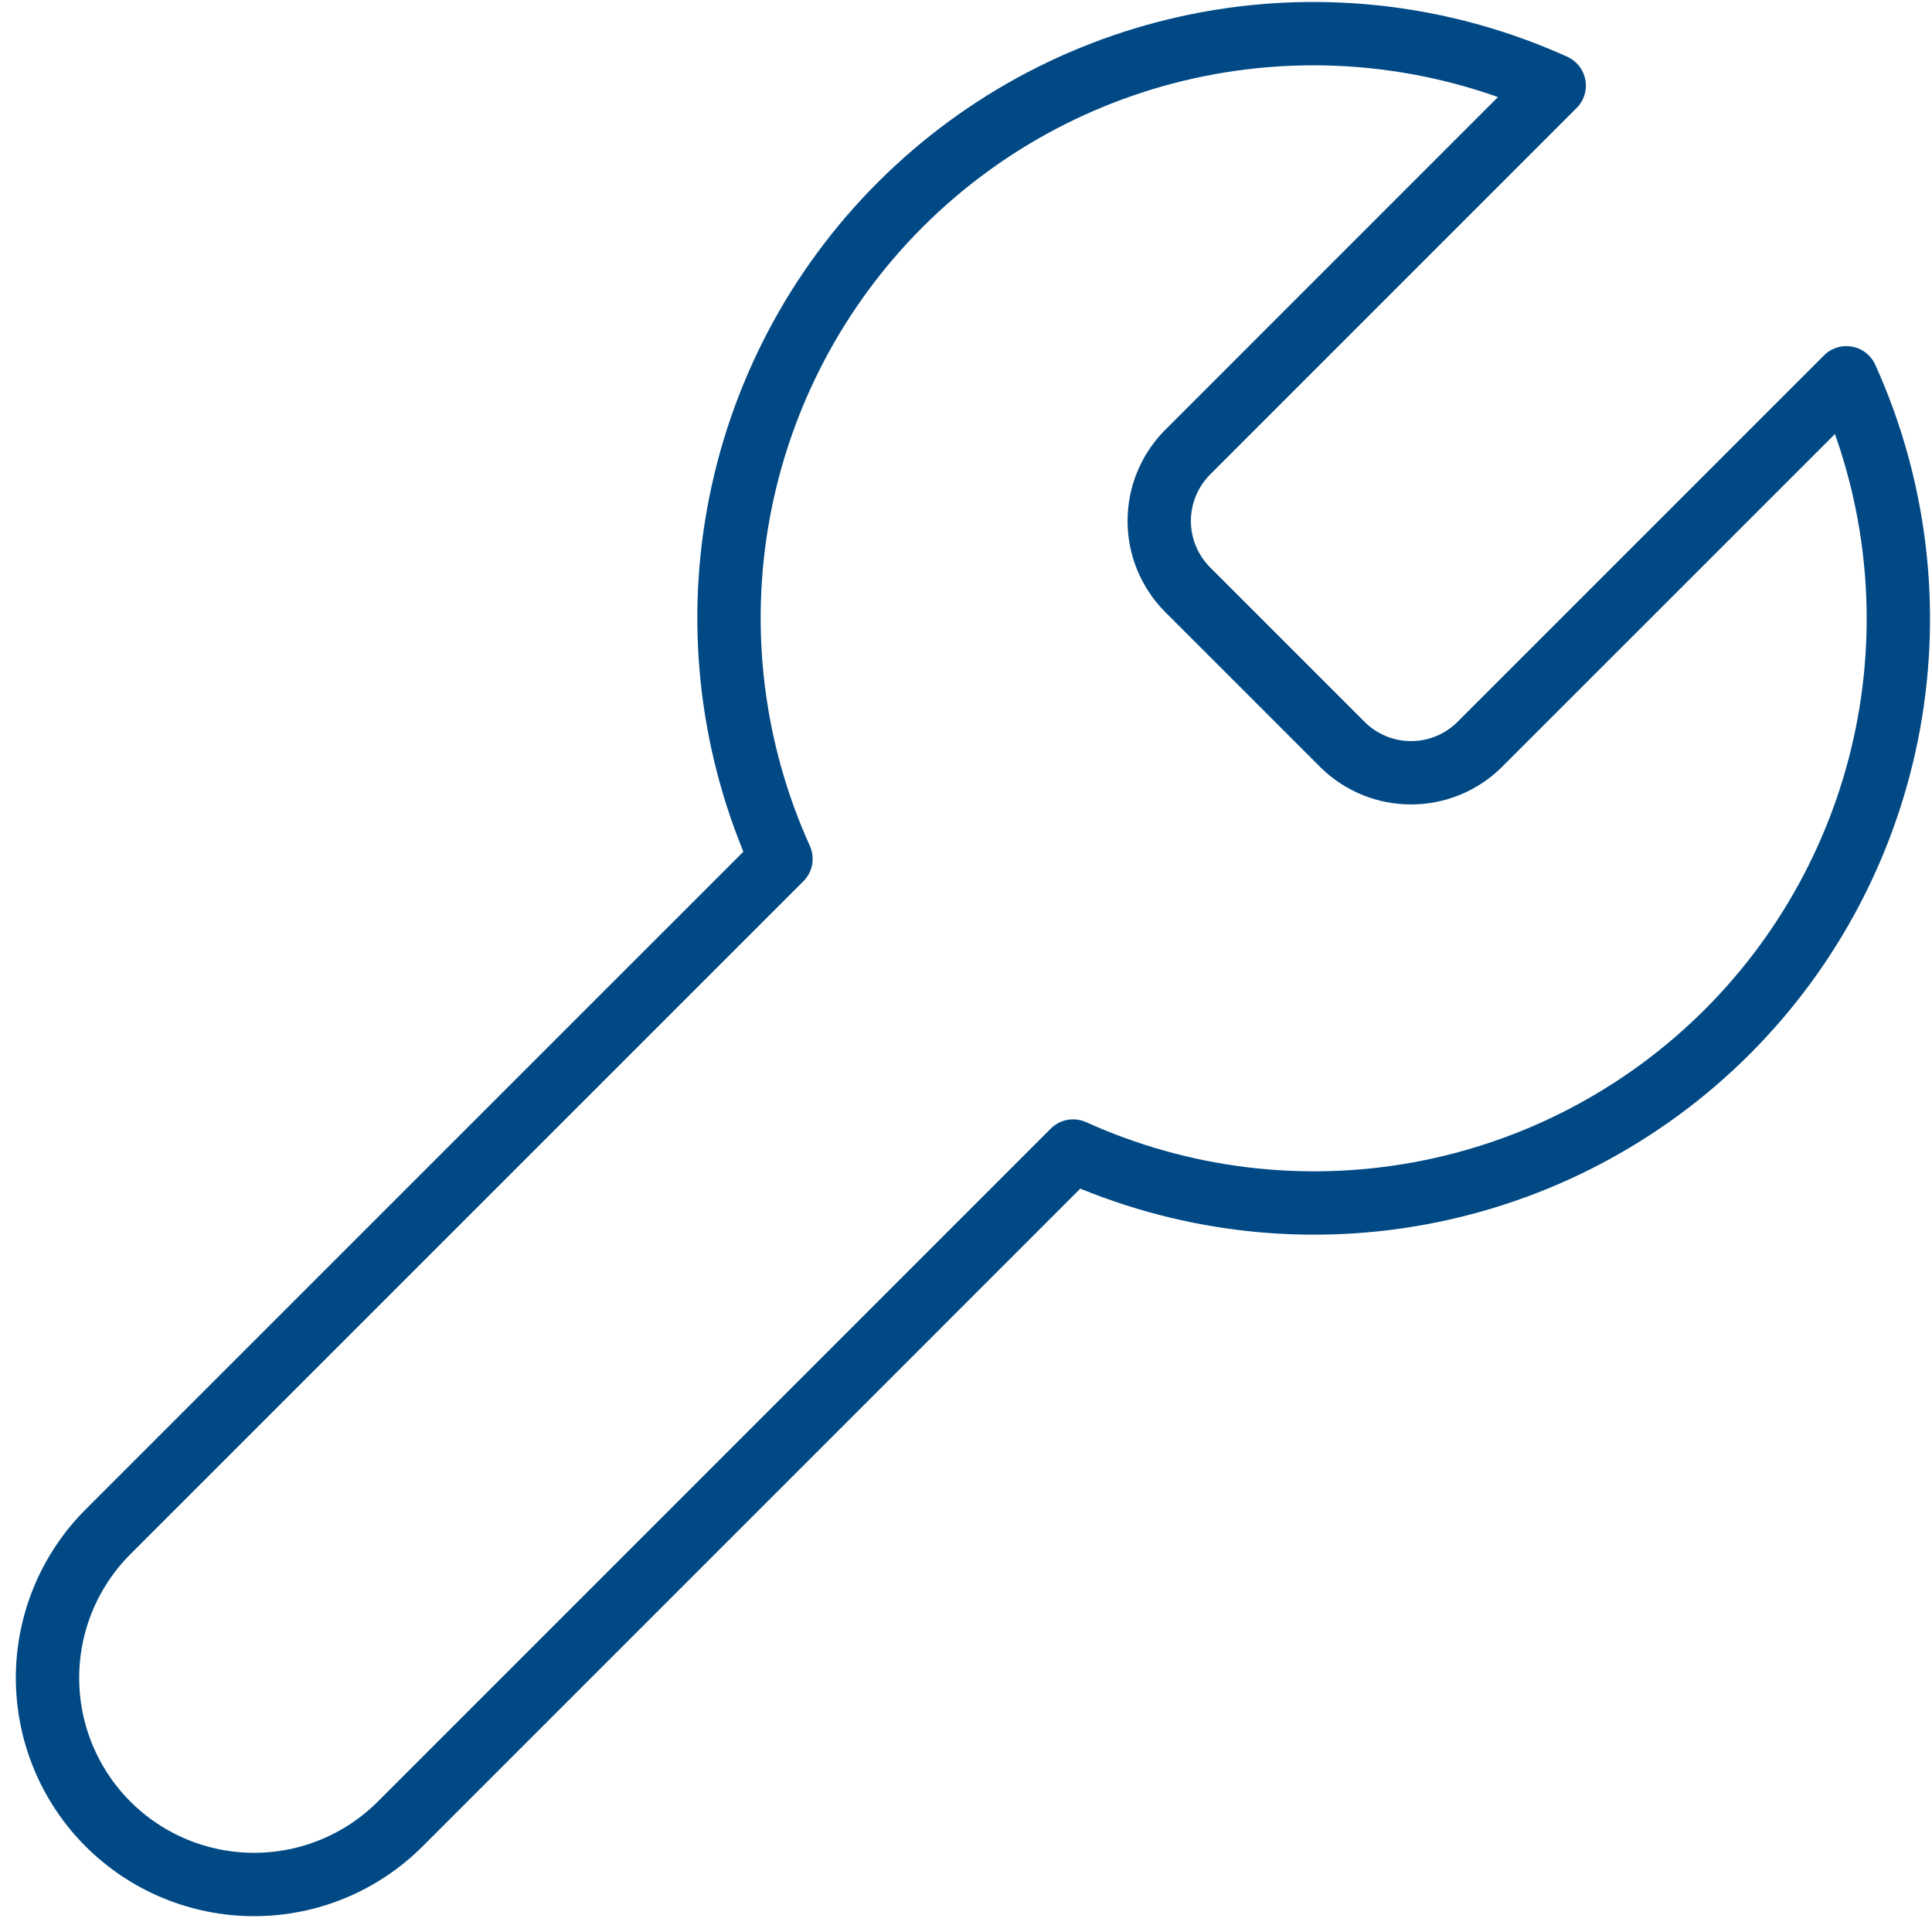 <svg width="61" height="61" viewBox="0 0 61 61" fill="none" xmlns="http://www.w3.org/2000/svg">
<path d="M37.48 14.296C36.916 14.87 36.601 15.643 36.601 16.448C36.601 17.253 36.916 18.026 37.48 18.6L42.4 23.52C42.974 24.084 43.747 24.399 44.552 24.399C45.357 24.399 46.13 24.084 46.704 23.52L58.297 11.928C59.843 15.345 60.311 19.151 59.639 22.841C58.966 26.531 57.186 29.928 54.534 32.58C51.882 35.231 48.485 37.012 44.795 37.684C41.106 38.357 37.299 37.888 33.882 36.342L12.635 57.59C11.412 58.813 9.753 59.5 8.023 59.5C6.293 59.5 4.634 58.813 3.41 57.59C2.187 56.366 1.5 54.707 1.5 52.977C1.5 51.247 2.187 49.588 3.41 48.365L24.658 27.118C23.112 23.701 22.643 19.894 23.316 16.205C23.988 12.515 25.769 9.118 28.421 6.466C31.072 3.814 34.469 2.034 38.159 1.361C41.849 0.689 45.655 1.157 49.072 2.703L37.48 14.296Z" stroke="#004985" stroke-width="2" stroke-linecap="round" stroke-linejoin="round"/>
</svg>
